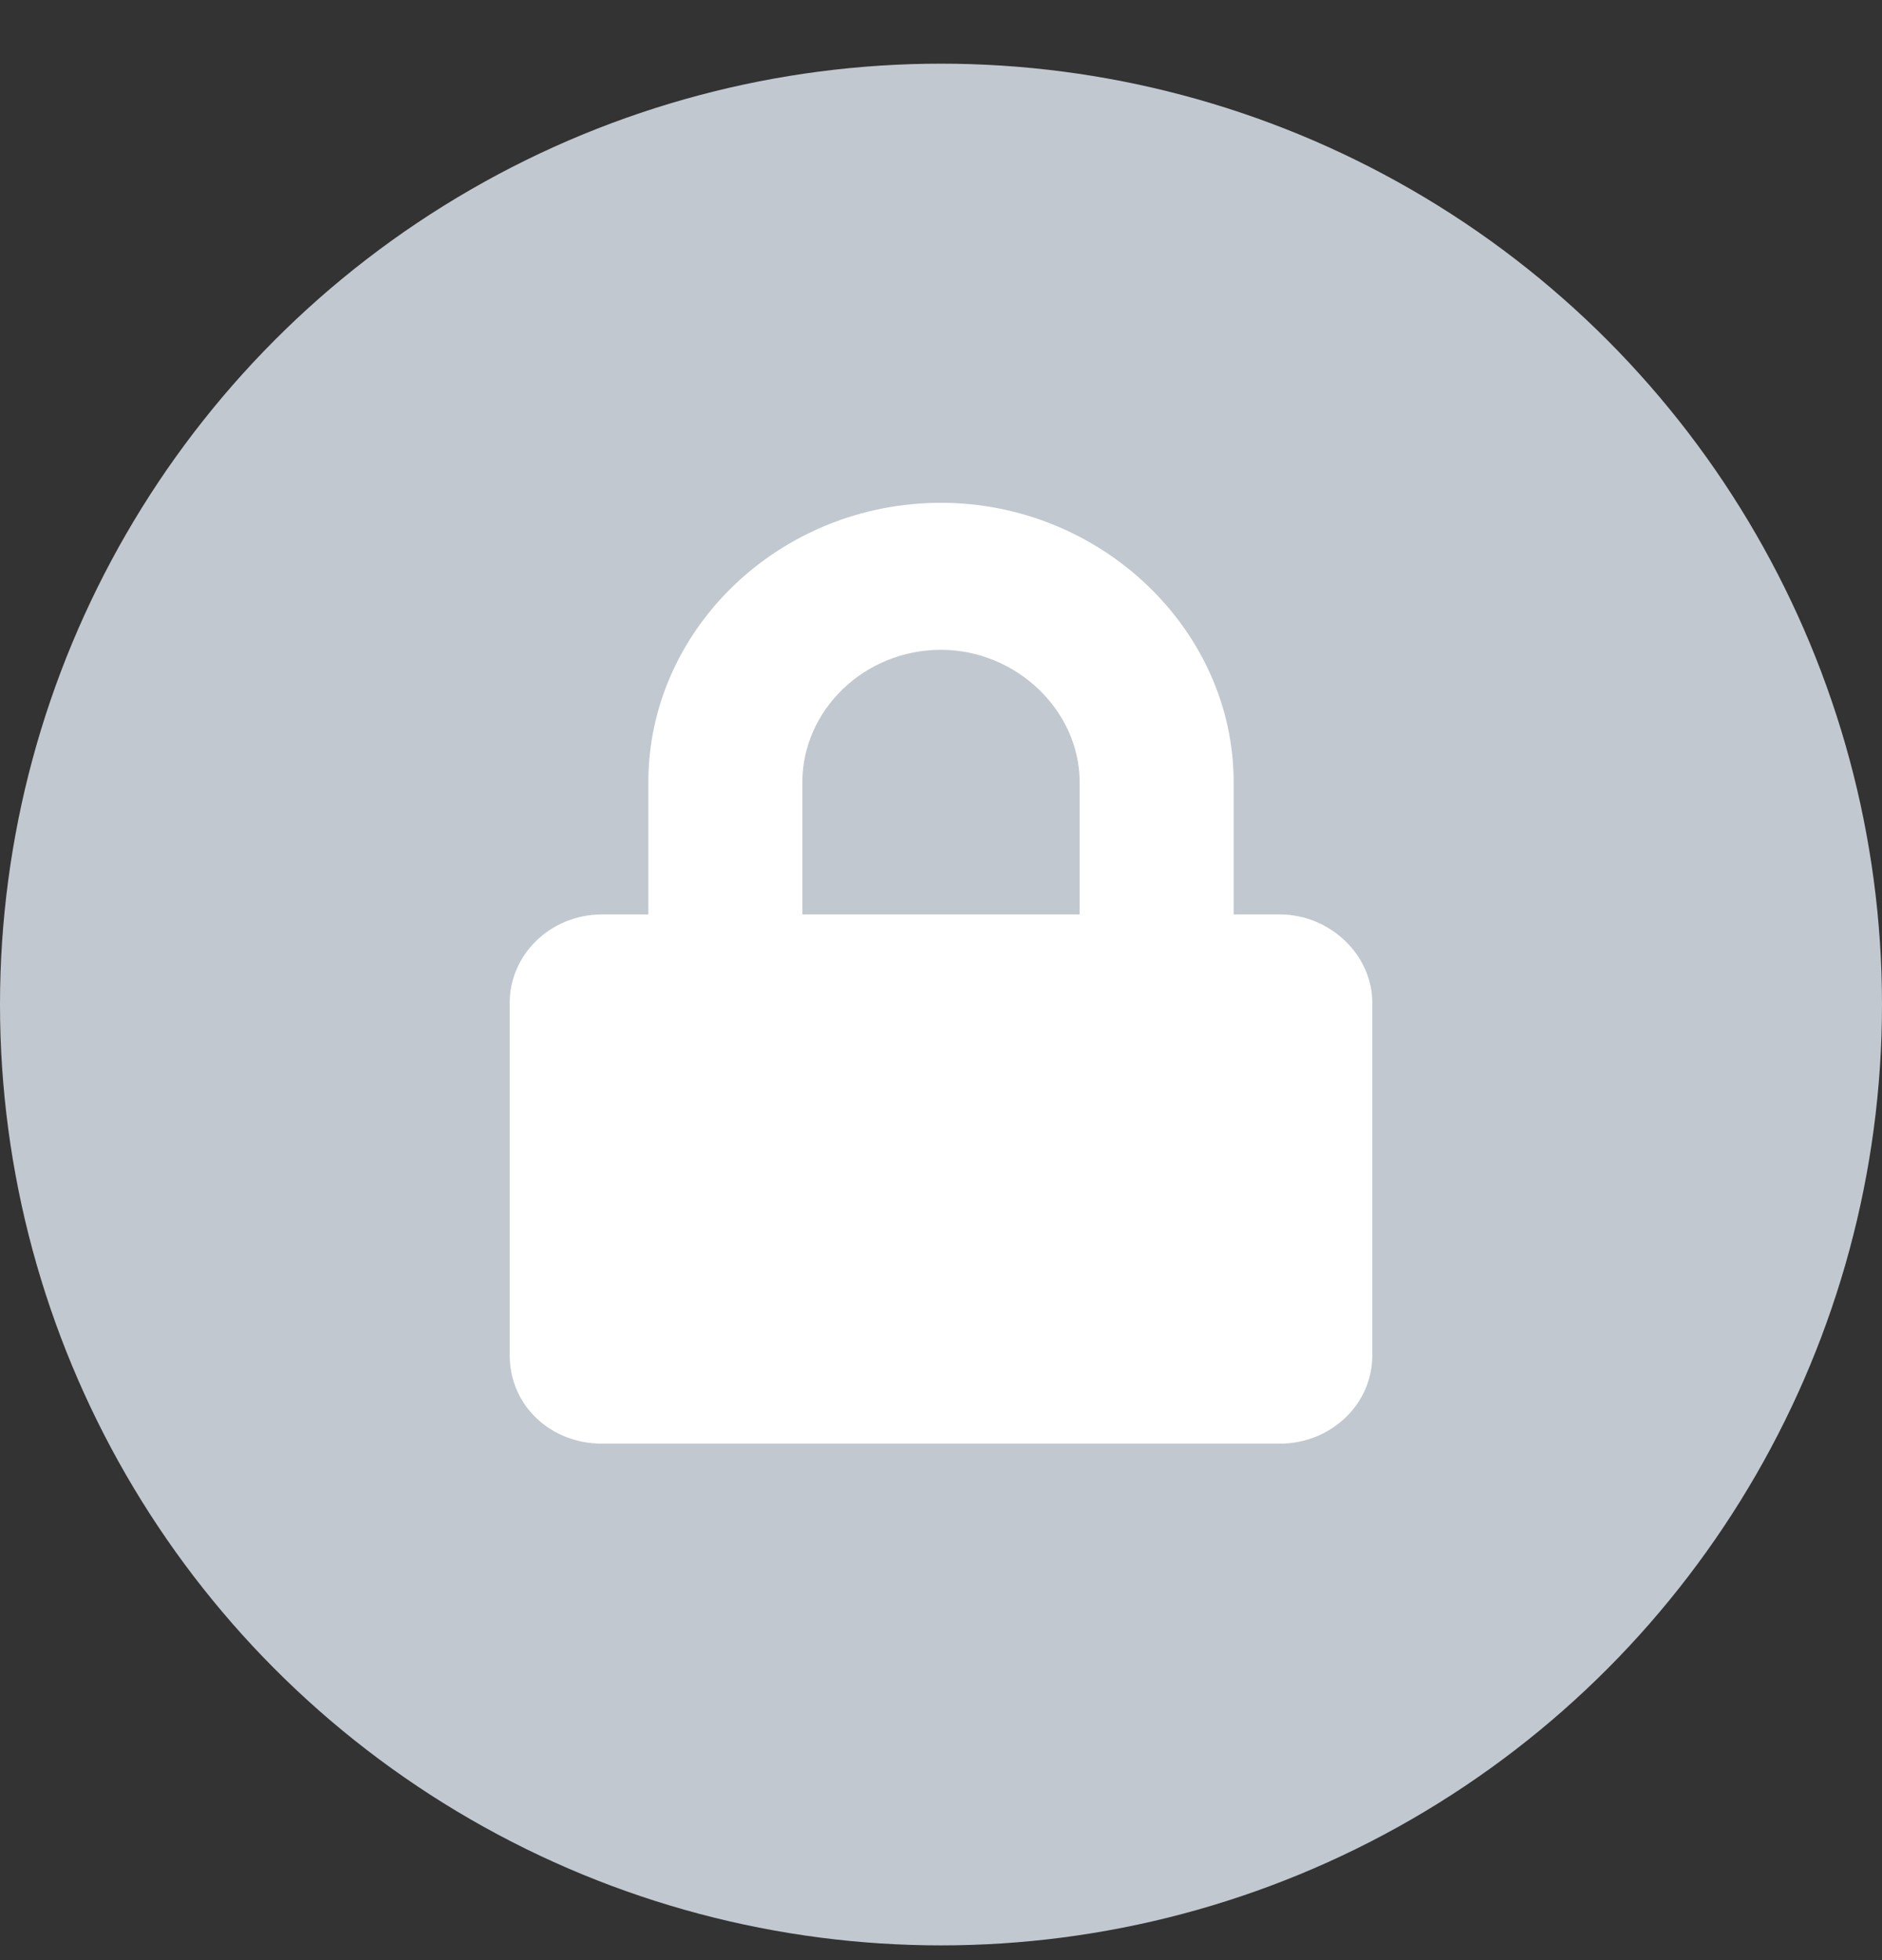 <?xml version="1.0" encoding="UTF-8"?><svg width="24" height="25" viewBox="0 0 24 25" fill="none" xmlns="http://www.w3.org/2000/svg">
<rect x="0" y="0" width="24" height="25" fill="#333333" stroke="none"/>
<circle cx="12" cy="12.812" r="12" fill="#C2C8CF"/>
<path d="M16.321 11.663C16.96 11.663 17.5 12.179 17.5 12.788V17.288C17.5 17.921 16.96 18.413 16.321 18.413H7.679C7.016 18.413 6.5 17.921 6.5 17.288V12.788C6.5 12.179 7.016 11.663 7.679 11.663H8.268V9.976C8.268 8.03 9.938 6.413 12 6.413C14.038 6.413 15.732 8.03 15.732 9.976V11.663H16.321ZM13.768 11.663V9.976C13.768 9.062 12.958 8.288 12 8.288C11.018 8.288 10.232 9.062 10.232 9.976V11.663H13.768Z" fill="white"/>
</svg>
